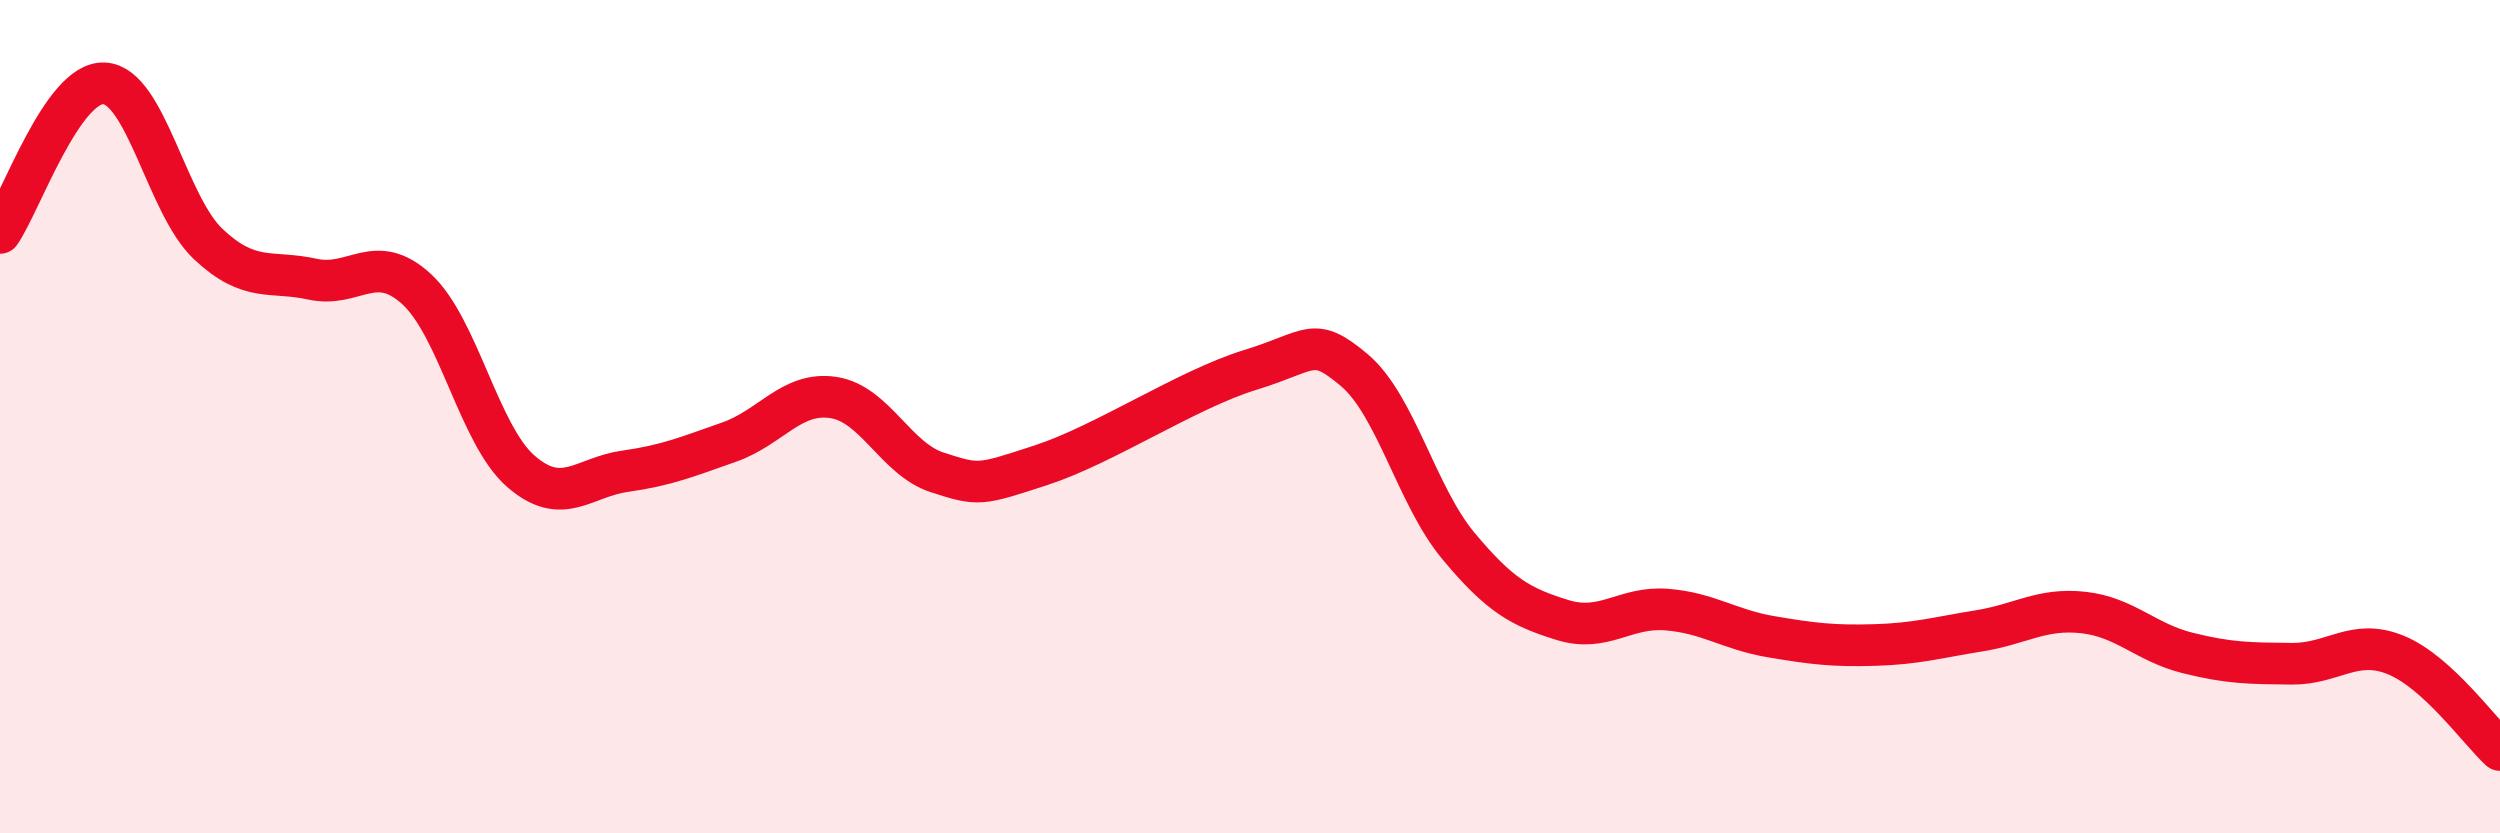 
    <svg width="60" height="20" viewBox="0 0 60 20" xmlns="http://www.w3.org/2000/svg">
      <path
        d="M 0,5.59 C 0.5,4.87 1.5,1.95 2.5,2 C 3.5,2.05 4,4.92 5,5.86 C 6,6.8 6.5,6.48 7.5,6.7 C 8.5,6.92 9,6.02 10,6.94 C 11,7.86 11.5,10.44 12.5,11.31 C 13.5,12.18 14,11.45 15,11.31 C 16,11.17 16.5,10.96 17.5,10.61 C 18.5,10.26 19,9.39 20,9.54 C 21,9.69 21.5,11.02 22.5,11.34 C 23.5,11.66 23.5,11.65 25,11.16 C 26.5,10.67 28.5,9.34 30,8.88 C 31.5,8.42 31.5,8.04 32.5,8.88 C 33.5,9.72 34,11.9 35,13.1 C 36,14.3 36.5,14.57 37.5,14.88 C 38.5,15.19 39,14.55 40,14.63 C 41,14.71 41.5,15.11 42.5,15.28 C 43.5,15.45 44,15.51 45,15.48 C 46,15.45 46.5,15.3 47.5,15.14 C 48.5,14.98 49,14.59 50,14.7 C 51,14.81 51.5,15.42 52.5,15.67 C 53.5,15.92 54,15.92 55,15.93 C 56,15.94 56.5,15.31 57.5,15.72 C 58.5,16.13 59.5,17.54 60,18L60 20L0 20Z"
        fill="#EB0A25"
        opacity="0.1"
        stroke-linecap="round"
        stroke-linejoin="round"
      />
      <path
        d="M 0,5.59 C 0.5,4.87 1.5,1.95 2.5,2 C 3.5,2.05 4,4.92 5,5.86 C 6,6.8 6.5,6.48 7.5,6.7 C 8.5,6.92 9,6.02 10,6.94 C 11,7.86 11.5,10.44 12.5,11.31 C 13.5,12.18 14,11.45 15,11.31 C 16,11.17 16.5,10.96 17.5,10.61 C 18.5,10.26 19,9.39 20,9.54 C 21,9.69 21.5,11.02 22.5,11.34 C 23.5,11.66 23.5,11.65 25,11.16 C 26.5,10.67 28.5,9.34 30,8.88 C 31.5,8.42 31.5,8.04 32.5,8.88 C 33.5,9.72 34,11.9 35,13.1 C 36,14.3 36.5,14.57 37.5,14.88 C 38.5,15.19 39,14.55 40,14.63 C 41,14.71 41.5,15.11 42.5,15.28 C 43.5,15.45 44,15.51 45,15.48 C 46,15.45 46.5,15.3 47.5,15.14 C 48.5,14.98 49,14.59 50,14.7 C 51,14.81 51.5,15.42 52.5,15.67 C 53.5,15.92 54,15.92 55,15.93 C 56,15.94 56.5,15.31 57.5,15.72 C 58.5,16.13 59.5,17.54 60,18"
        stroke="#EB0A25"
        stroke-width="1"
        fill="none"
        stroke-linecap="round"
        stroke-linejoin="round"
      />
    </svg>
  